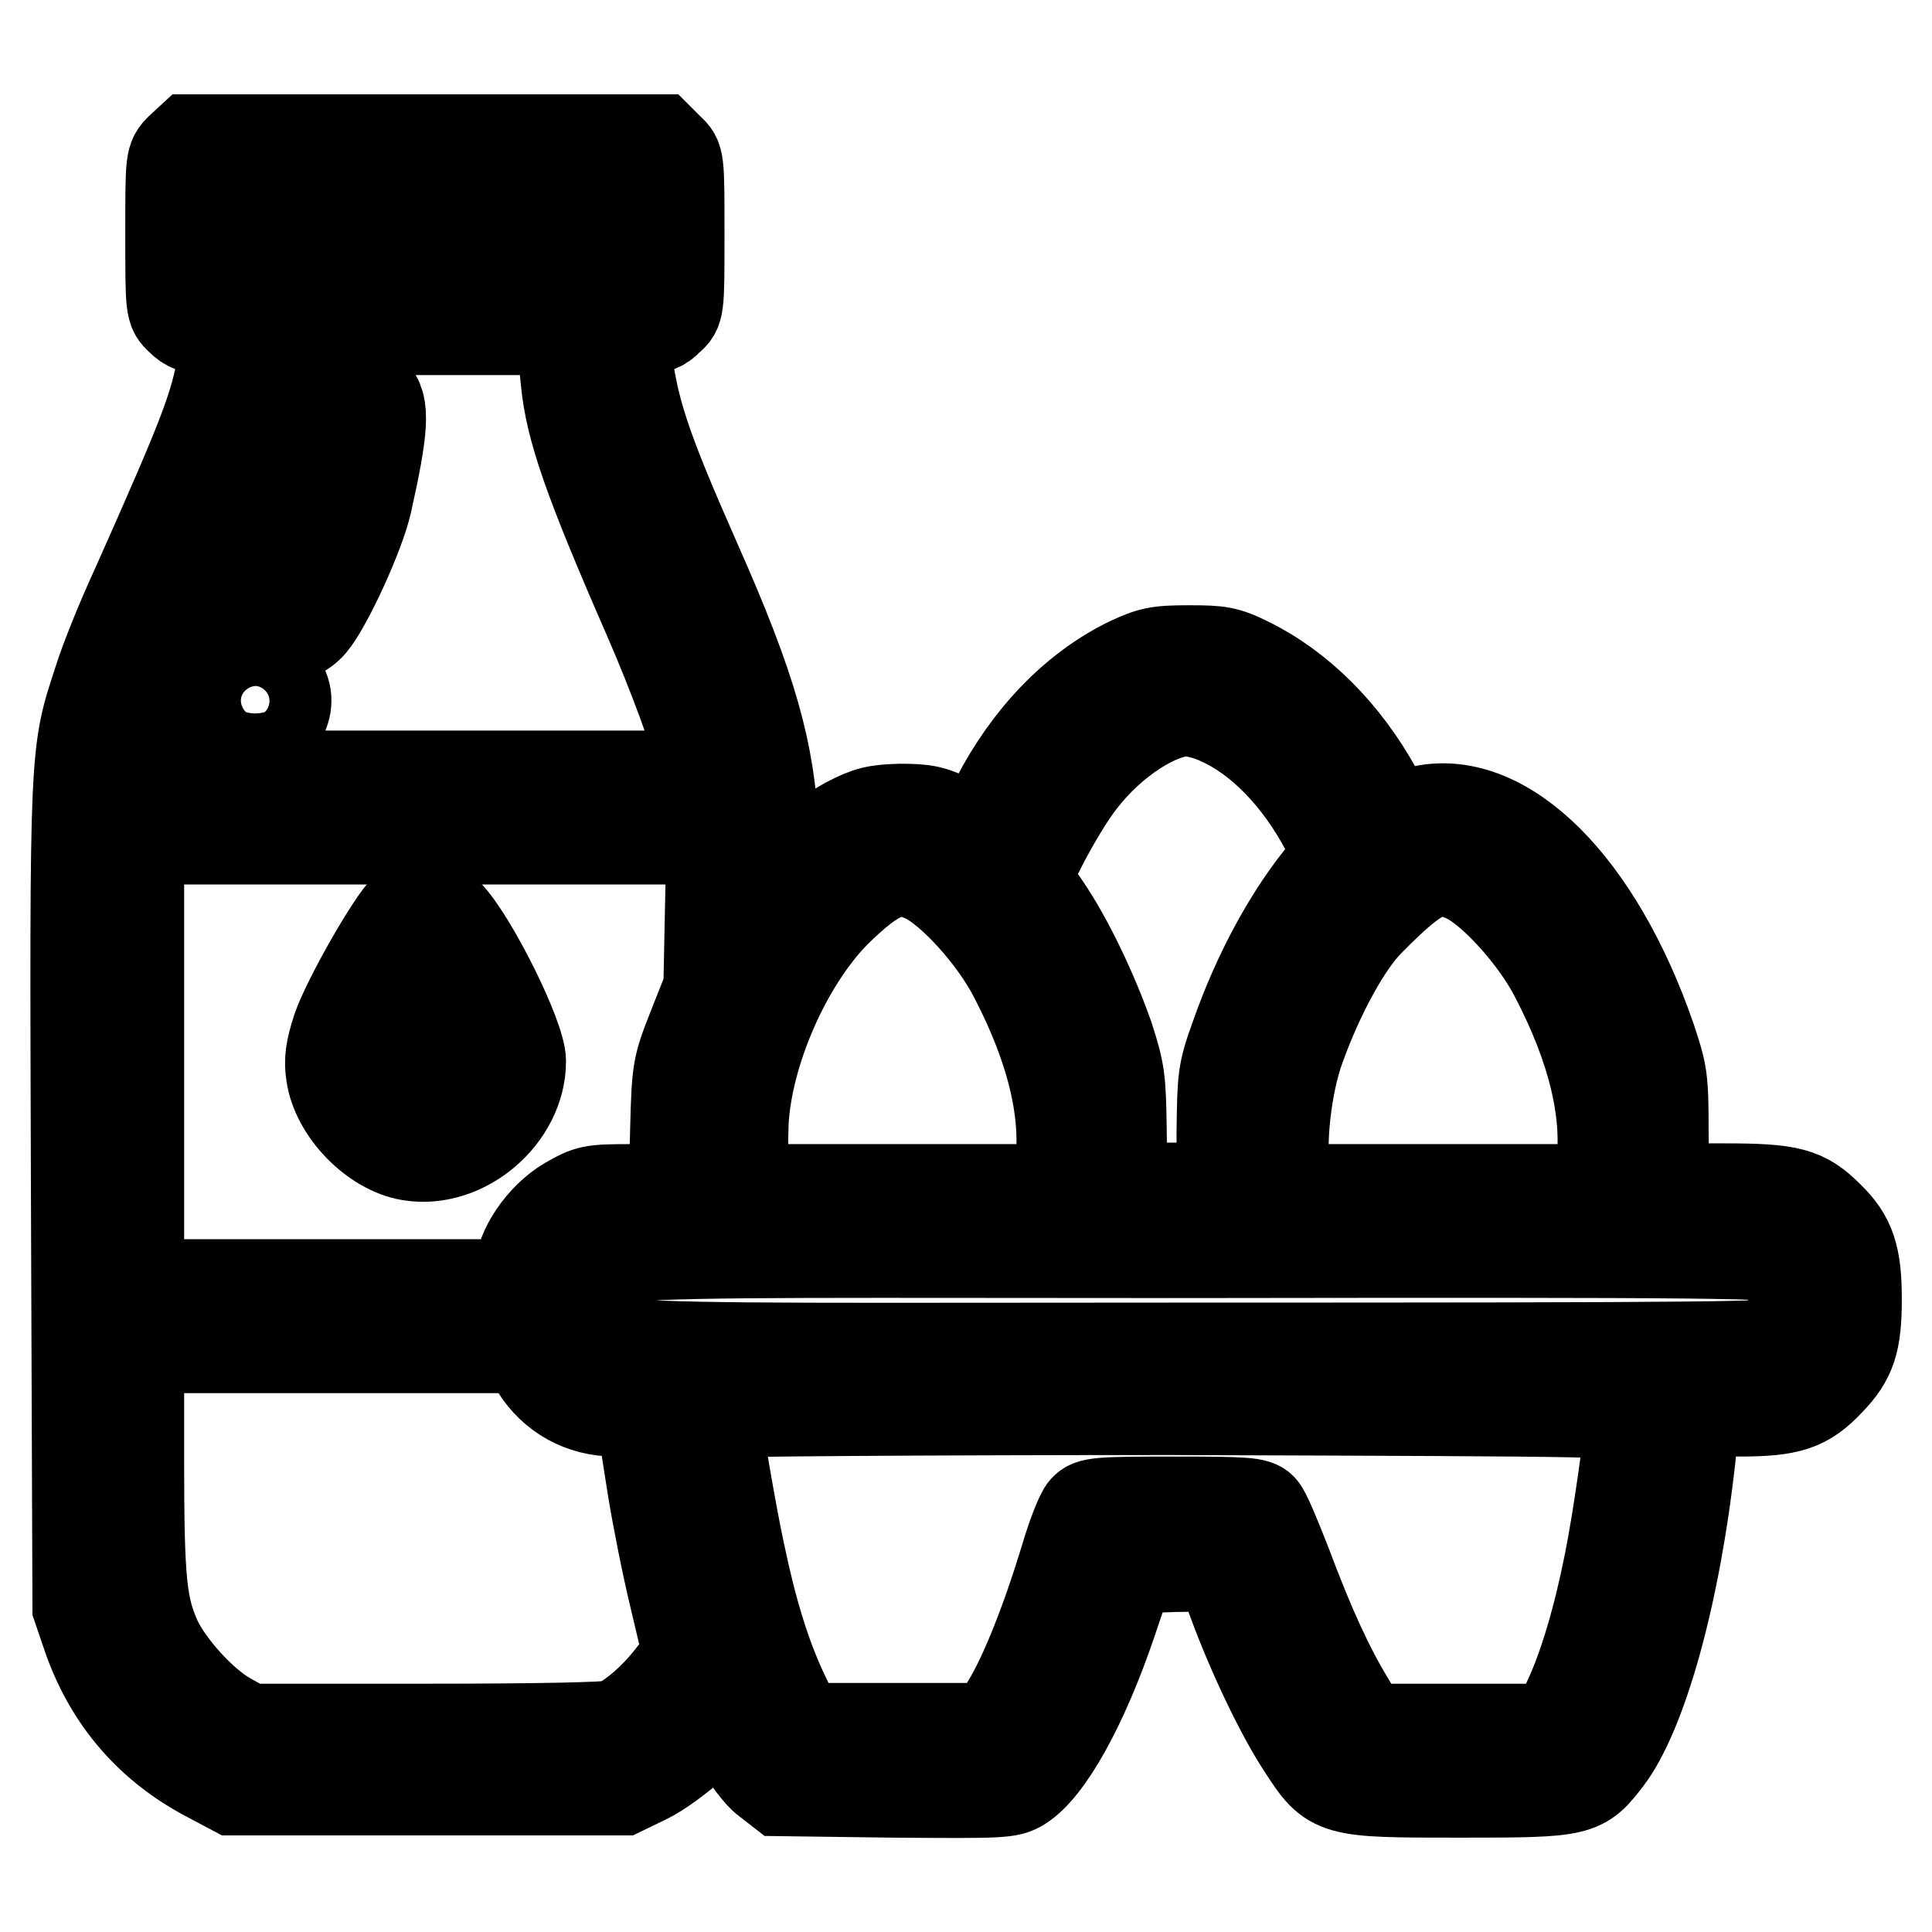 <?xml version="1.0" encoding="utf-8"?>
<!-- Svg Vector Icons : http://www.onlinewebfonts.com/icon -->
<!DOCTYPE svg PUBLIC "-//W3C//DTD SVG 1.1//EN" "http://www.w3.org/Graphics/SVG/1.1/DTD/svg11.dtd">
<svg version="1.1" xmlns="http://www.w3.org/2000/svg" xmlns:xlink="http://www.w3.org/1999/xlink" x="0px" y="0px" viewBox="0 0 256 256" enable-background="new 0 0 256 256" xml:space="preserve">
<g><g><g><path stroke-width="12" fill-opacity="0" stroke="#000000"  d="M23.9,19.7c-1.3,1.3-1.3,1.4-1.3,11.3s0,10.1,1.3,11.3c1,1,1.8,1.3,3.7,1.3h2.5l-0.4,2.7c-0.8,6.7-2.2,10.3-11.5,31.2c-2,4.3-4.3,10-5.1,12.6c-3.2,9.8-3.2,8.6-3,68.4l0.2,54.5l1.4,4.1c2.9,8.2,8.3,14.4,16,18.4l3.2,1.7h25.8h25.8l3.1-1.5c1.7-0.8,4.7-3,6.6-4.8l3.5-3.4l2.1,3.5c1.2,2,2.8,4.2,3.8,4.9l1.8,1.4l15.1,0.2c14.3,0.1,15.2,0.1,16.8-0.9c3.6-2.3,8.2-10.5,12-21.7l2.4-7.1l5.9-0.2l6-0.1l1.8,4.8c2.5,6.8,6.3,14.8,9.2,19.2c3.9,6,4,6,20.9,6c16,0,16.1-0.1,19.5-4.5c4.6-6.1,9-21.8,11-40.1l0.6-5.9h5.8c6.7,0,8.9-0.7,12-4c2.9-3,3.6-5.2,3.6-10.9c0-5.6-0.8-8.1-3.7-10.9c-3.2-3.2-5.1-3.7-13.9-3.7h-7.9l-0.1-7.5c0-7.1-0.1-7.7-1.7-12.5c-7-20.2-19.1-32.3-30.1-30.1c-1.3,0.3-2.7,0.6-3.2,0.8c-0.7,0.3-1.4-0.5-3-3.5c-4.2-7.6-10.2-13.6-16.9-16.9c-3-1.5-3.9-1.6-8-1.6c-4.1,0-5,0.2-8,1.6c-7.1,3.5-13.2,9.8-17.5,18.1l-2.4,4.5l-3.2-1.6c-2.8-1.4-3.8-1.6-7.1-1.6c-3.2,0.1-4.2,0.3-7.1,1.8c-1.8,1-4.7,3.1-6.4,4.8l-3,2.9l-0.3-6.4c-0.5-10.7-2.8-19-10.3-35.9c-6.8-15.4-8.4-20.2-9.3-28.3l-0.3-2.5h2.4c1.8,0,2.7-0.3,3.6-1.3C90,41.1,90,41,90,31.1c0-10,0-10.1-1.3-11.3l-1.3-1.3H56.3H25.2L23.9,19.7z M81.6,31.1v4.2H56.3H31v-4.2v-4.2h25.3h25.3V31.1L81.6,31.1z M74.4,45.4c0.2,0.9,0.4,3.3,0.6,5.1c0.6,6.3,3,13.2,11,31.5c3.3,7.6,6.2,15.5,7,19.1l0.4,1.7H56.1H18.8l0.4-2.3c0.6-4.1,4-13.1,8.6-23.2C35,61.6,37.3,55,38.1,47l0.4-3.3h17.9h17.8L74.4,45.4z M161.6,95.4c5.4,2.4,10.5,7.7,14.1,14.5l1.8,3.4l-1.9,2.2c-4.6,5.5-8.9,13.3-11.9,21.9c-1.7,4.7-1.7,5.4-1.8,12.5v7.5h-6.6h-6.6l-0.1-7.5c-0.1-7-0.2-7.8-1.7-12.5c-2.1-6-5.4-12.9-8.4-17.3c-1.2-1.7-2.2-3.5-2.2-3.9c0-1.4,4.5-9.7,7-12.8c4.1-5.3,10.2-9.2,14.1-9.2C158.5,94.3,160.4,94.8,161.6,95.4z M94.1,121l-0.2,9.9l-2.1,5.3c-2,5.1-2.1,5.5-2.3,13.3l-0.2,8.1h-5.6c-5.4,0-5.7,0.1-8.5,1.7c-3.4,2-6.3,6.3-6.3,9.2v1.7H43.7H18.4v-29.5v-29.5h37.9h38L94.1,121z M122.6,116.3c3.4,1.6,9.1,7.8,11.8,13.1c5.1,9.8,7.1,18.5,6,25.8l-0.4,2.4h-20.5H99l-0.4-1.9c-0.2-1.1-0.2-4.2-0.1-7c0.5-9.3,5.7-21.2,12.2-27.8C116.2,115.5,118.8,114.5,122.6,116.3z M194.3,116.3c3.4,1.6,9.1,7.8,11.8,13.1c5.1,9.8,7.1,18.5,6,25.8l-0.4,2.4h-20.5h-20.5l-0.4-1.9c-0.7-4.1,0.1-11.8,1.9-16.8c2.5-7,6.2-13.8,9.2-16.8C188.1,115.3,190.2,114.4,194.3,116.3z M236.7,166.8c1.2,1.2,1.2,9.8,0,11c-0.7,0.7-8.6,0.8-79,0.8c-90.6,0-80.3,0.8-80.3-6.3c0-7.1-10.3-6.3,80.3-6.3C228.1,165.9,236,166,236.7,166.8z M71,181.2c2.3,3.7,6.1,5.8,10.5,5.8h3.3l0.3,1.7c0.2,0.9,0.8,4.8,1.4,8.6c0.6,3.7,1.9,10.3,2.9,14.4l1.8,7.6l-2.2,2.8c-2.4,3.1-5.4,5.6-7.5,6.5c-0.9,0.3-10.1,0.5-25,0.5H32.9l-2.7-1.5c-3.4-1.9-7.9-6.9-9.5-10.4c-1.9-4.3-2.3-7.4-2.3-23.4v-15.2h25.5h25.4L71,181.2z M216,188c0,2-1.6,13.3-2.7,18.8c-1.5,7.6-3.4,14-5.5,18.5l-1.8,3.8h-12.5h-12.6l-2.1-3.6c-2.8-4.6-5.3-10.1-8.3-18.1c-1.4-3.6-2.8-7-3.3-7.5c-0.7-0.8-2.1-0.9-11.7-0.9c-10,0-11,0.1-11.8,1c-0.5,0.5-1.7,3.6-2.6,6.7c-2.5,8.2-5.3,15.2-7.6,19l-2,3.3h-12.7H106l-2.2-4.6c-2.4-5.1-4.2-11-5.8-18.7c-1-4.5-3.2-17.4-3.2-18.5c0-0.2,27.3-0.4,60.6-0.4C215.1,187,216,187,216,188z"/><path stroke-width="12" fill-opacity="0" stroke="#000000"  d="M43.5,52c-0.5,0.6-1.4,3.8-2.2,8.1c-1.2,6.3-1.6,7.7-4.5,13.5c-3.1,6.1-3.2,6.6-2.6,8.1c1.3,3.1,4.8,3.6,7.1,0.9c2.1-2.5,6.4-11.9,7.3-16c2.2-9.8,2.4-13,0.8-14.5C48.1,50.8,44.7,50.7,43.5,52z"/><path stroke-width="12" fill-opacity="0" stroke="#000000"  d="M32.1,89.2c-4,2-2.7,7.7,1.8,7.7c4.2,0,5.6-5.7,1.8-7.6C33.9,88.3,33.8,88.3,32.1,89.2z"/><path stroke-width="12" fill-opacity="0" stroke="#000000"  d="M53.7,120.5c-1.7,1.5-7.6,11.8-9,15.8c-0.9,2.8-1.1,4.2-0.8,6.1c0.7,4.8,5.6,9.9,10.4,10.7c7.2,1.2,14.7-5.2,14.7-12.5c0-3.2-6.3-15.9-9.6-19.4C57.8,119.3,55.4,119.1,53.7,120.5z M58.7,135.9c1,2,1.8,4.4,1.8,5.3c0,2.3-1.6,3.7-4.2,3.7s-4.2-1.4-4.2-3.7c0-1.7,3.4-9,4.2-9C56.6,132.2,57.7,133.8,58.7,135.9z"/></g></g></g>
</svg>